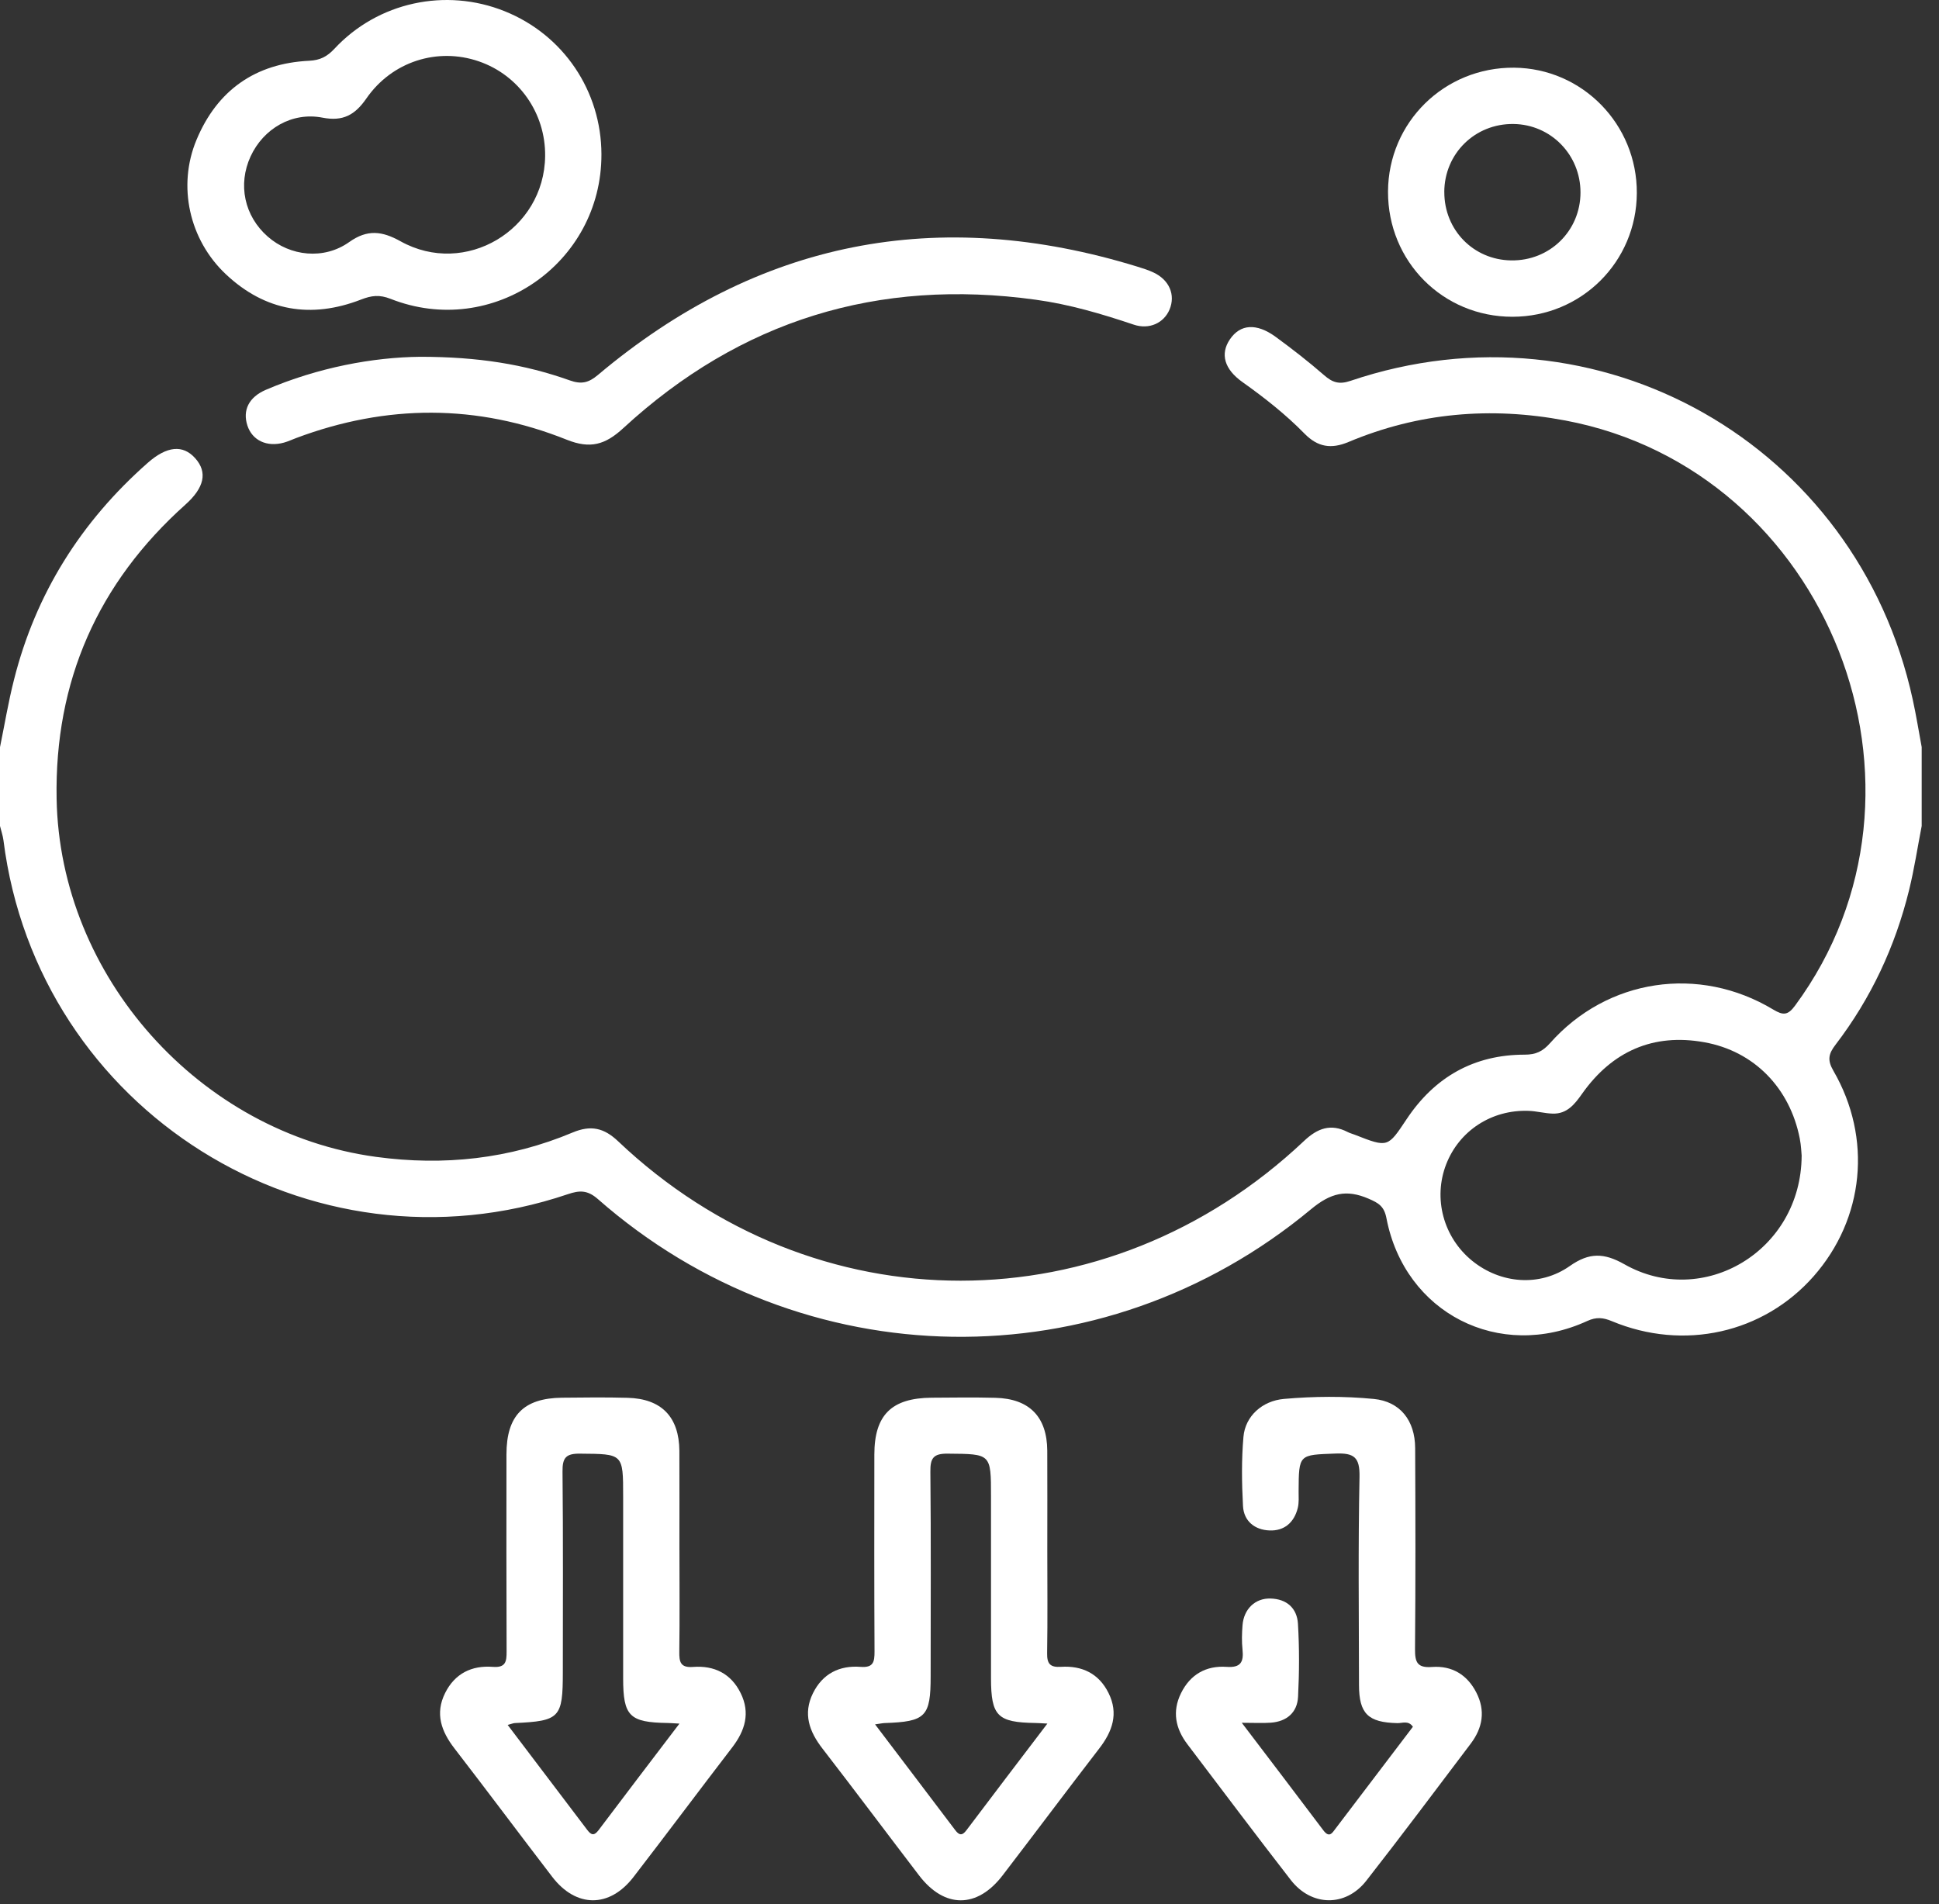 <svg width="56" height="55" viewBox="0 0 56 55" fill="none" xmlns="http://www.w3.org/2000/svg">
<rect x="0" y="0" width="56" height="55" fill="#333333" stroke="none"/>
<g clip-path="url(#clip0_240_2173)">
<path d="M55.5 23.856C55.38 24.474 55.286 25.098 55.136 25.708C54.735 27.338 54.036 28.835 53.014 30.171C52.813 30.433 52.767 30.612 52.949 30.925C54.079 32.874 53.842 35.201 52.378 36.863C50.928 38.508 48.627 39.025 46.551 38.158C46.301 38.054 46.104 38.033 45.842 38.153C43.302 39.32 40.57 37.928 40.042 35.186C39.976 34.838 39.813 34.745 39.526 34.621C38.882 34.343 38.429 34.456 37.863 34.926C31.813 39.954 23.17 39.818 17.266 34.631C16.966 34.368 16.737 34.377 16.4 34.491C8.951 37.01 1.083 32.072 0.1 24.271C0.082 24.131 0.033 23.995 0 23.856C0 23.098 0 22.339 0 21.58C0.133 20.93 0.241 20.272 0.405 19.629C1.033 17.139 2.344 15.063 4.267 13.368C4.82 12.881 5.283 12.837 5.638 13.235C5.999 13.639 5.903 14.085 5.353 14.576C2.823 16.841 1.574 19.674 1.635 23.069C1.726 28.208 5.767 32.722 10.86 33.413C12.819 33.679 14.716 33.475 16.539 32.709C17.066 32.488 17.444 32.576 17.851 32.962C23.514 38.336 31.967 38.331 37.662 32.953C38.051 32.586 38.434 32.443 38.925 32.697C38.989 32.73 39.061 32.748 39.127 32.774C40.089 33.151 40.078 33.144 40.626 32.322C41.434 31.108 42.57 30.46 44.036 30.461C44.358 30.461 44.555 30.366 44.766 30.129C46.418 28.265 49.064 27.866 51.212 29.158C51.501 29.331 51.635 29.328 51.845 29.042C56.441 22.81 52.818 13.58 45.208 12.145C43.054 11.739 40.966 11.918 38.945 12.766C38.445 12.976 38.058 12.914 37.676 12.525C37.133 11.97 36.522 11.489 35.887 11.038C35.358 10.664 35.235 10.223 35.52 9.802C35.818 9.361 36.285 9.324 36.841 9.728C37.322 10.08 37.794 10.447 38.242 10.837C38.483 11.048 38.677 11.112 39.006 10.999C46.16 8.581 53.634 12.823 55.241 20.203C55.341 20.658 55.415 21.119 55.5 21.578V23.855V23.856ZM52.034 33.385C52.026 33.309 52.02 33.092 51.978 32.879C51.693 31.431 50.667 30.36 49.219 30.102C47.745 29.837 46.559 30.365 45.695 31.586C45.478 31.894 45.258 32.174 44.847 32.164C44.614 32.158 44.383 32.092 44.148 32.084C43.08 32.045 42.144 32.657 41.767 33.627C41.384 34.614 41.687 35.74 42.518 36.415C43.335 37.077 44.468 37.178 45.341 36.563C45.896 36.173 46.324 36.181 46.912 36.514C49.187 37.805 52.017 36.133 52.033 33.385H52.034Z" fill="white"/>
<path d="M17.37 4.456C17.378 7.615 14.22 9.791 11.279 8.631C10.96 8.506 10.732 8.533 10.427 8.652C8.984 9.211 7.657 8.99 6.521 7.919C5.463 6.922 5.119 5.369 5.676 4.037C6.273 2.607 7.374 1.83 8.929 1.755C9.247 1.739 9.445 1.636 9.659 1.408C10.914 0.059 12.871 -0.361 14.575 0.324C16.27 1.004 17.366 2.625 17.37 4.456ZM15.744 4.505C15.757 3.268 14.988 2.171 13.829 1.772C12.635 1.361 11.32 1.775 10.58 2.846C10.253 3.318 9.908 3.514 9.314 3.398C8.435 3.227 7.607 3.716 7.237 4.518C6.864 5.329 7.056 6.238 7.73 6.831C8.379 7.403 9.354 7.51 10.084 6.992C10.611 6.618 11.034 6.672 11.568 6.969C13.434 8.008 15.722 6.644 15.744 4.505Z" fill="white"/>
<path d="M12.132 10.305C13.804 10.304 15.154 10.523 16.454 10.986C16.791 11.106 16.998 11.057 17.268 10.83C21.89 6.939 27.096 5.929 32.857 7.704C33.012 7.751 33.168 7.802 33.314 7.87C33.771 8.084 33.954 8.516 33.778 8.939C33.615 9.329 33.191 9.528 32.742 9.376C31.817 9.065 30.886 8.79 29.916 8.657C25.362 8.027 21.379 9.254 18 12.367C17.479 12.847 17.047 12.972 16.368 12.7C13.781 11.664 11.165 11.672 8.553 12.652C8.434 12.697 8.319 12.751 8.199 12.784C7.706 12.92 7.285 12.72 7.145 12.29C7.001 11.849 7.187 11.469 7.68 11.258C9.193 10.61 10.779 10.319 12.132 10.305Z" fill="white"/>
<path d="M47.273 5.577C47.264 7.562 45.673 9.146 43.684 9.149C41.672 9.152 40.08 7.55 40.087 5.533C40.096 3.531 41.716 1.938 43.729 1.955C45.699 1.973 47.282 3.59 47.273 5.576V5.577ZM41.713 5.546C41.71 6.641 42.553 7.505 43.642 7.521C44.755 7.539 45.643 6.672 45.646 5.562C45.648 4.473 44.793 3.596 43.713 3.581C42.6 3.566 41.716 4.434 41.712 5.546H41.713Z" fill="white"/>
<path d="M19.623 44.776C19.623 45.75 19.632 46.725 19.619 47.7C19.615 47.997 19.647 48.174 20.018 48.145C20.628 48.099 21.115 48.337 21.393 48.905C21.673 49.476 21.518 49.983 21.15 50.465C20.194 51.71 19.255 52.968 18.297 54.211C17.603 55.113 16.637 55.107 15.947 54.205C15.003 52.974 14.075 51.729 13.127 50.501C12.745 50.006 12.559 49.493 12.855 48.899C13.137 48.334 13.623 48.096 14.234 48.143C14.608 48.172 14.633 47.987 14.631 47.694C14.623 45.799 14.626 43.904 14.627 42.008C14.627 40.886 15.121 40.382 16.231 40.369C16.863 40.362 17.494 40.355 18.126 40.372C19.105 40.398 19.613 40.924 19.621 41.904C19.626 42.861 19.621 43.818 19.622 44.774L19.623 44.776ZM19.621 49.782C19.425 49.771 19.355 49.765 19.284 49.764C18.178 49.748 17.997 49.567 17.997 48.471C17.997 46.721 17.997 44.971 17.997 43.221C17.997 41.978 17.997 41.996 16.755 41.985C16.344 41.98 16.241 42.102 16.246 42.504C16.266 44.435 16.255 46.366 16.255 48.297C16.255 49.615 16.168 49.706 14.87 49.766C14.822 49.769 14.774 49.79 14.662 49.82C15.444 50.85 16.204 51.851 16.96 52.852C17.073 53.002 17.158 53.03 17.286 52.861C18.042 51.856 18.805 50.858 19.623 49.782H19.621Z" fill="white"/>
<path d="M30.247 44.77C30.247 45.763 30.258 46.756 30.242 47.747C30.236 48.054 30.33 48.161 30.638 48.142C31.249 48.103 31.736 48.333 32.016 48.899C32.311 49.493 32.128 50.008 31.746 50.502C30.81 51.716 29.892 52.945 28.958 54.163C28.221 55.126 27.276 55.126 26.543 54.166C25.612 52.948 24.693 51.719 23.755 50.505C23.372 50.011 23.186 49.498 23.479 48.904C23.758 48.339 24.244 48.096 24.855 48.143C25.225 48.172 25.258 47.999 25.257 47.7C25.247 45.805 25.25 43.91 25.252 42.014C25.252 40.868 25.748 40.378 26.907 40.369C27.521 40.365 28.134 40.356 28.749 40.372C29.731 40.398 30.24 40.921 30.246 41.9C30.252 42.856 30.246 43.813 30.247 44.77ZM30.247 49.781C30.051 49.771 29.98 49.765 29.908 49.764C28.805 49.748 28.623 49.564 28.621 48.47C28.621 46.72 28.621 44.969 28.621 43.219C28.621 41.978 28.621 41.996 27.375 41.985C26.961 41.98 26.865 42.108 26.87 42.507C26.89 44.474 26.878 46.441 26.878 48.408C26.878 49.584 26.738 49.726 25.547 49.766C25.482 49.769 25.417 49.784 25.273 49.804C26.069 50.855 26.829 51.853 27.585 52.855C27.701 53.01 27.789 53.026 27.912 52.861C28.668 51.858 29.429 50.859 30.247 49.784V49.781Z" fill="white"/>
<path d="M35.866 49.761C36.7 50.859 37.464 51.859 38.22 52.865C38.395 53.098 38.479 52.936 38.578 52.806C39.321 51.829 40.063 50.852 40.806 49.873C40.677 49.683 40.499 49.772 40.356 49.768C39.514 49.749 39.251 49.498 39.249 48.668C39.246 46.663 39.223 44.659 39.264 42.654C39.275 42.086 39.105 41.962 38.573 41.982C37.511 42.023 37.511 41.993 37.505 43.072C37.505 43.234 37.519 43.403 37.48 43.557C37.375 43.974 37.09 44.222 36.661 44.203C36.236 44.185 35.923 43.933 35.899 43.5C35.863 42.833 35.854 42.161 35.912 41.498C35.964 40.902 36.453 40.459 37.083 40.404C37.946 40.328 38.817 40.321 39.678 40.405C40.433 40.479 40.868 41.022 40.871 41.826C40.88 43.758 40.884 45.691 40.867 47.623C40.864 48.003 40.924 48.179 41.359 48.146C41.93 48.104 42.374 48.367 42.638 48.885C42.906 49.407 42.821 49.902 42.478 50.358C41.476 51.683 40.482 53.013 39.459 54.321C38.863 55.082 37.876 55.068 37.279 54.299C36.272 53.001 35.286 51.687 34.293 50.378C33.949 49.924 33.849 49.433 34.107 48.907C34.373 48.363 34.834 48.101 35.426 48.143C35.835 48.172 35.922 48.002 35.885 47.646C35.86 47.413 35.867 47.176 35.885 46.942C35.921 46.473 36.25 46.157 36.692 46.169C37.162 46.181 37.458 46.448 37.486 46.896C37.528 47.599 37.525 48.305 37.489 49.008C37.466 49.46 37.165 49.72 36.705 49.755C36.473 49.772 36.237 49.758 35.867 49.758L35.866 49.761Z" fill="white"/>
</g>
<defs>
<clipPath id="clip0_240_2173">
<rect width="55.5" height="54.886" fill="white"/>
</clipPath>
</defs>
</svg>
